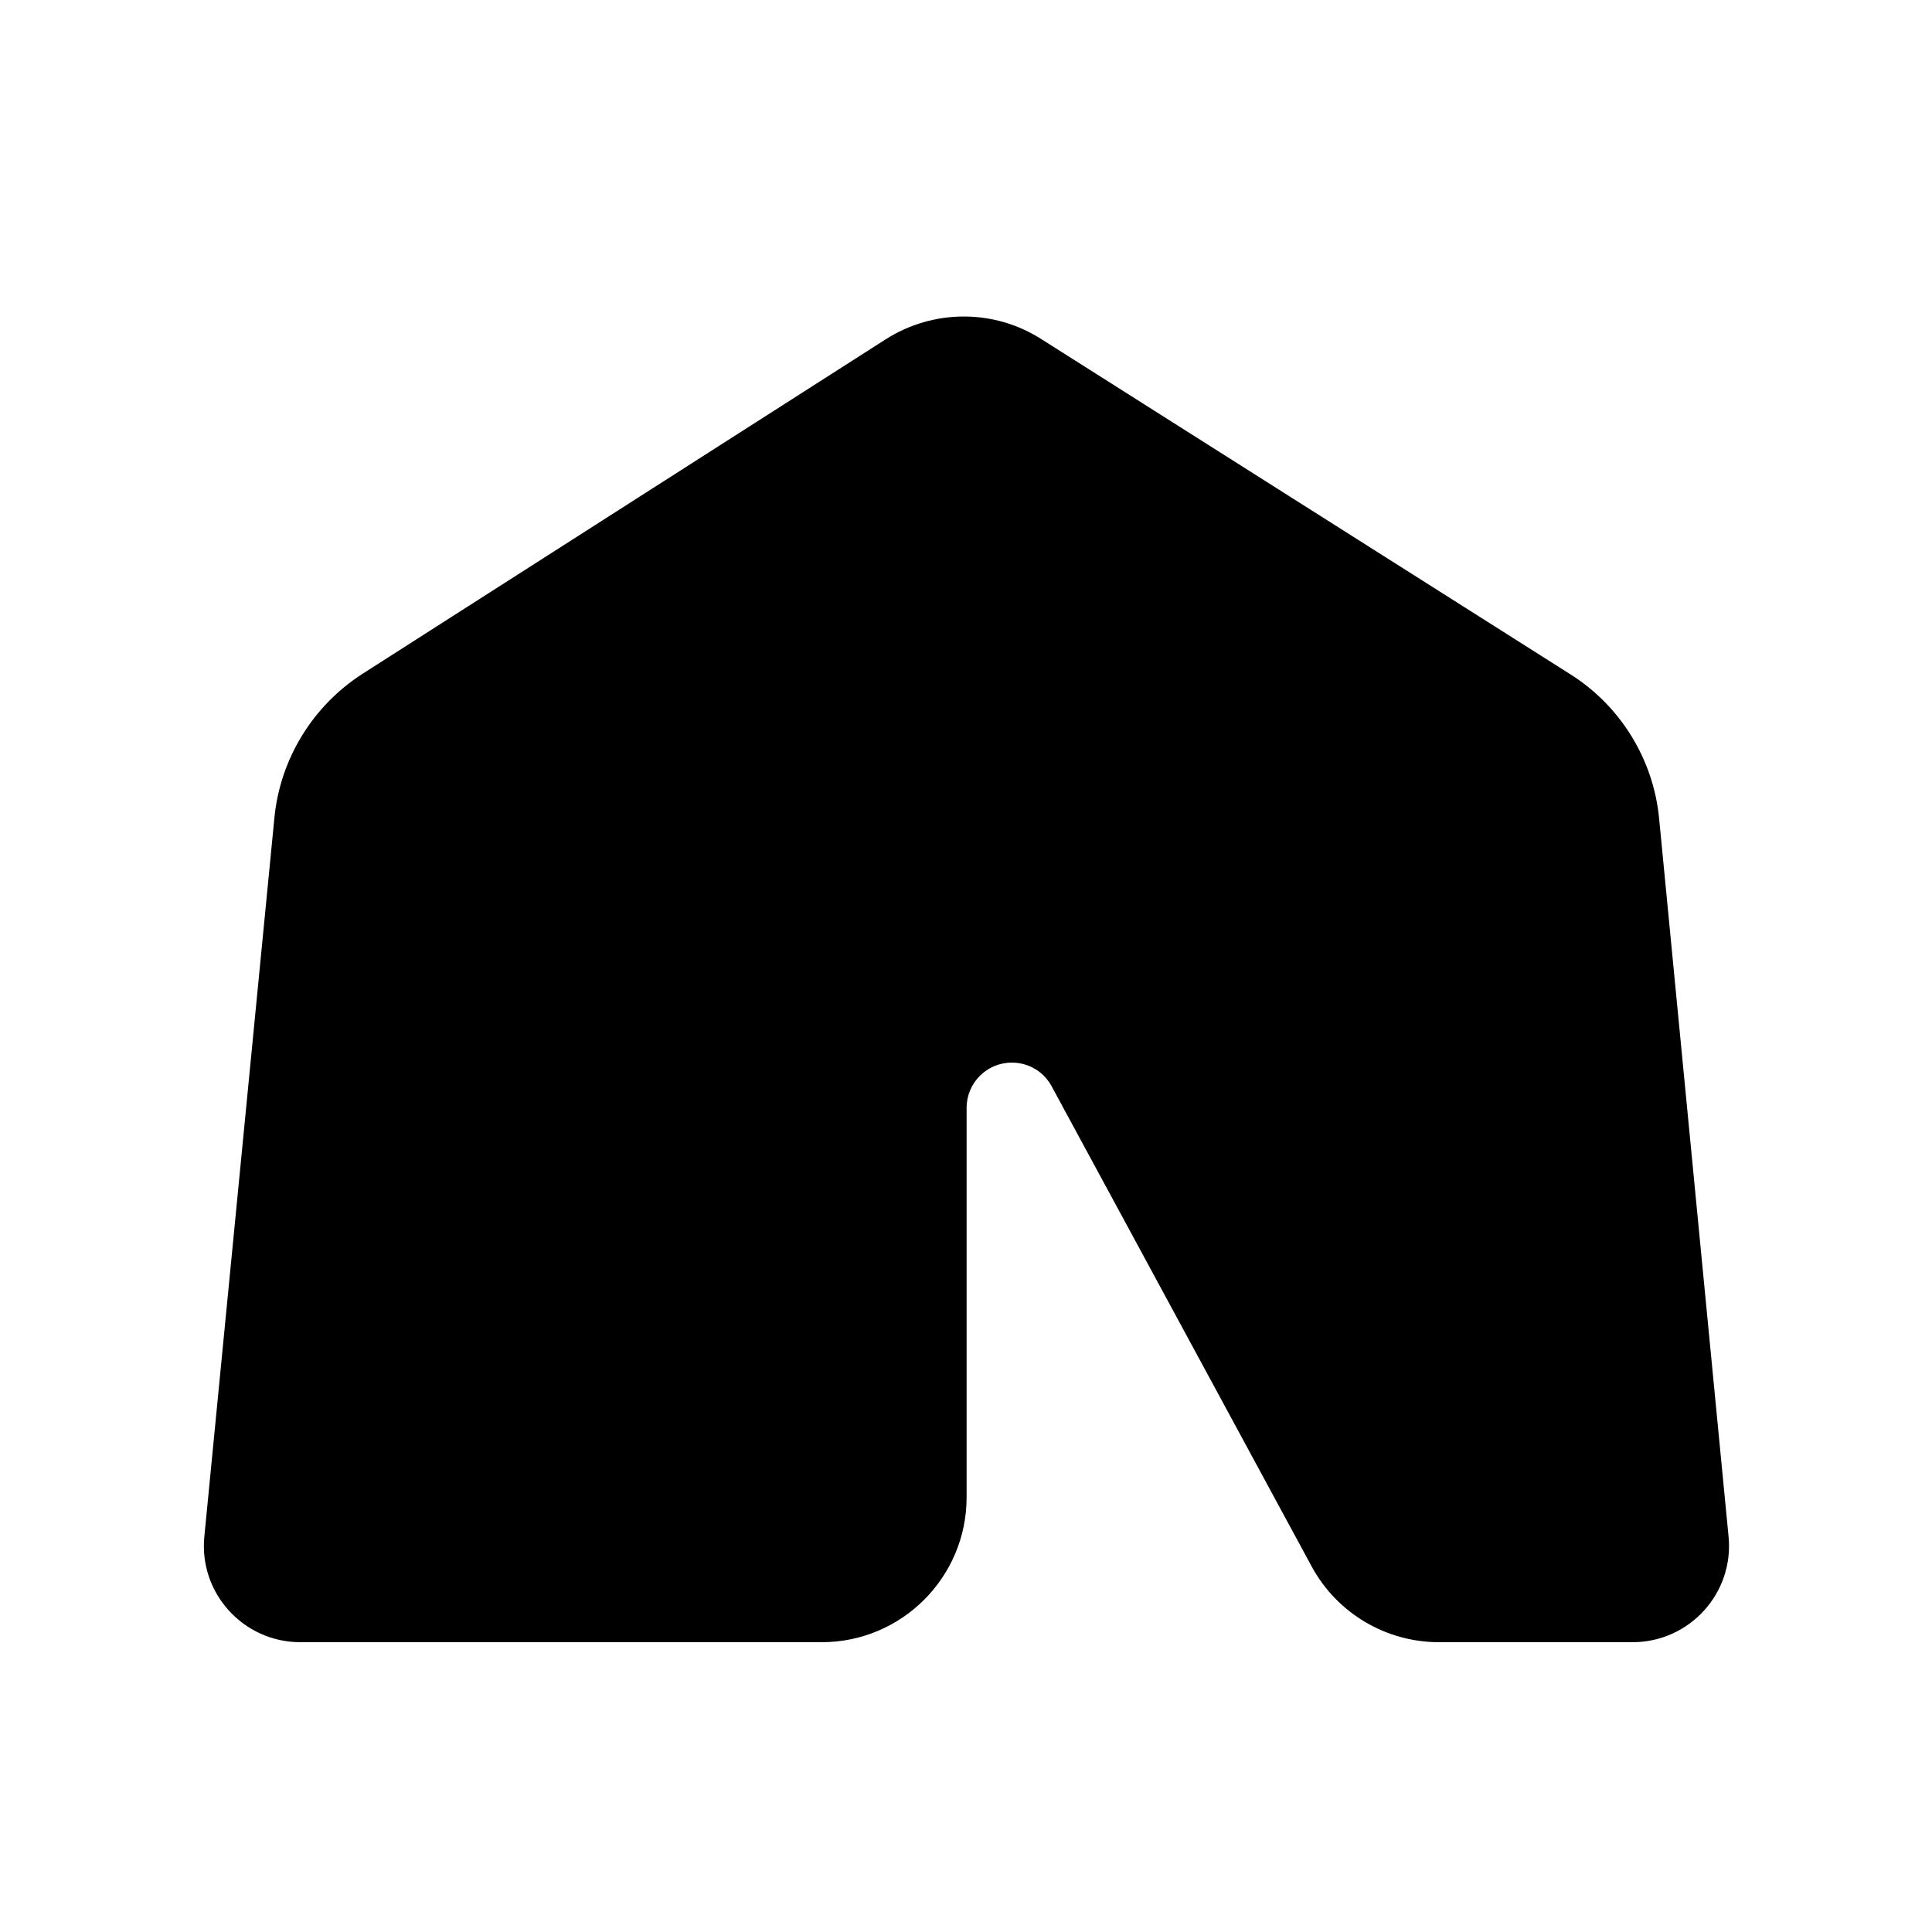 <svg xmlns="http://www.w3.org/2000/svg" viewBox="0 0 640 640"><!--! Font Awesome Pro 7.1.0 by @fontawesome - https://fontawesome.com License - https://fontawesome.com/license (Commercial License) Copyright 2025 Fonticons, Inc. --><path fill="currentColor" d="M90.9 270.9L67.7 508.9C65.8 527.7 80.6 544 99.5 544L272.2 544C298.7 544 320.2 522.5 320.2 496L320.2 367C320.2 358.7 326.9 352 335.2 352C340.7 352 345.8 355 348.4 359.9L434.5 518.9C442.9 534.4 459.1 544 476.7 544L540.8 544C559.7 544 574.5 527.7 572.6 508.9L549.6 271.1C547.7 251.5 536.8 233.8 520.1 223.3L344.9 112.3C329.2 102.3 309.1 102.4 293.4 112.4L120.1 223.2C103.6 233.8 92.8 251.4 90.9 270.9z"/></svg>